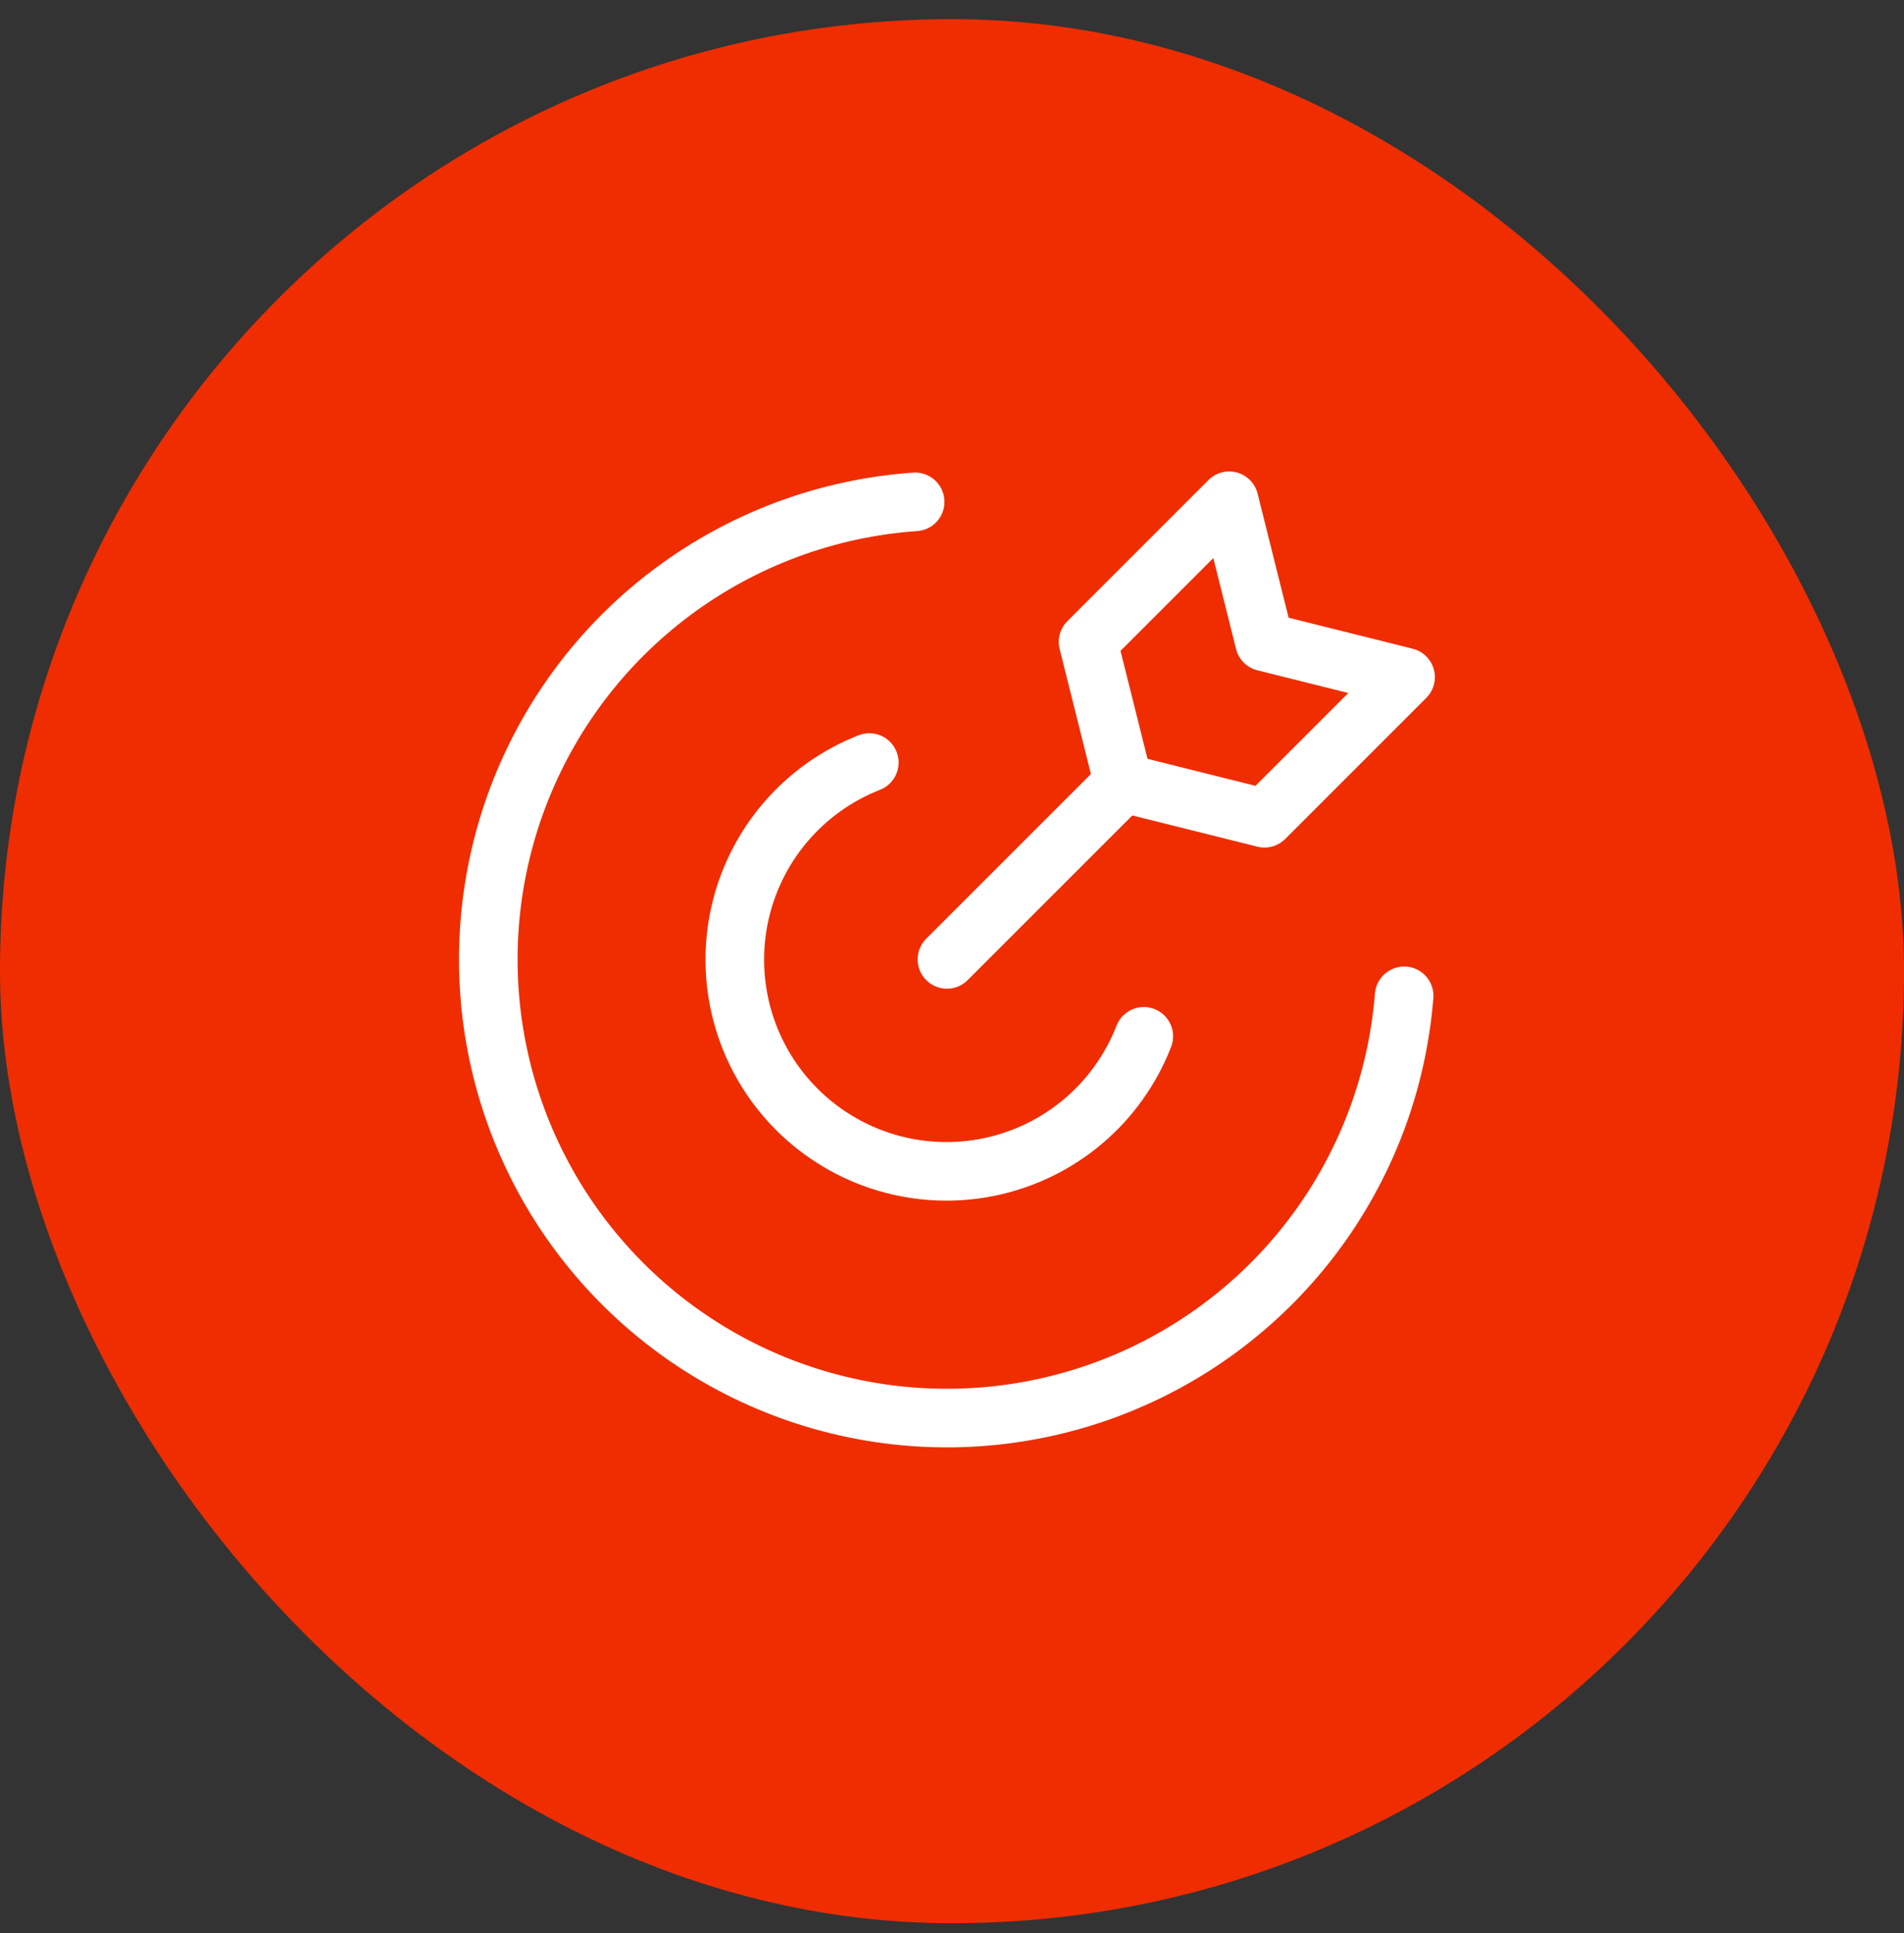 <svg xmlns="http://www.w3.org/2000/svg" width="65" height="66" viewBox="0 0 65 66" fill="none"><rect x="0" y="0" width="65" height="66" fill="#333333" stroke="none"/><rect y="0.654" width="65" height="65" rx="32.5" fill="#EF2D00"></rect><path d="M47.936 33.995C47.698 36.983 46.608 39.84 44.794 42.227C42.98 44.613 40.519 46.429 37.703 47.458C34.888 48.487 31.836 48.687 28.911 48.033C25.985 47.379 23.309 45.899 21.2 43.768C19.091 41.638 17.638 38.947 17.013 36.015C16.389 33.083 16.619 30.034 17.676 27.229C18.734 24.424 20.574 21.981 22.979 20.192C25.384 18.402 28.252 17.34 31.242 17.132" stroke="white" stroke-width="2" stroke-linecap="round" stroke-linejoin="round"></path><path d="M39.048 35.378C38.613 36.497 37.906 37.491 36.99 38.269C36.075 39.046 34.98 39.583 33.805 39.831C32.629 40.08 31.411 40.031 30.259 39.69C29.107 39.348 28.059 38.725 27.208 37.877C26.358 37.029 25.732 35.982 25.388 34.831C25.044 33.68 24.992 32.462 25.237 31.286C25.482 30.11 26.017 29.014 26.792 28.096C27.567 27.179 28.559 26.469 29.677 26.031" stroke="white" stroke-width="2" stroke-linecap="round" stroke-linejoin="round"></path><path d="M32.327 32.752L38.35 26.73" stroke="white" stroke-width="2" stroke-linecap="round" stroke-linejoin="round"></path><path d="M43.167 27.934L38.35 26.73L37.145 21.912L41.963 17.094L43.167 21.912L47.985 23.116L43.167 27.934Z" stroke="white" stroke-width="2" stroke-linecap="round" stroke-linejoin="round"></path></svg>